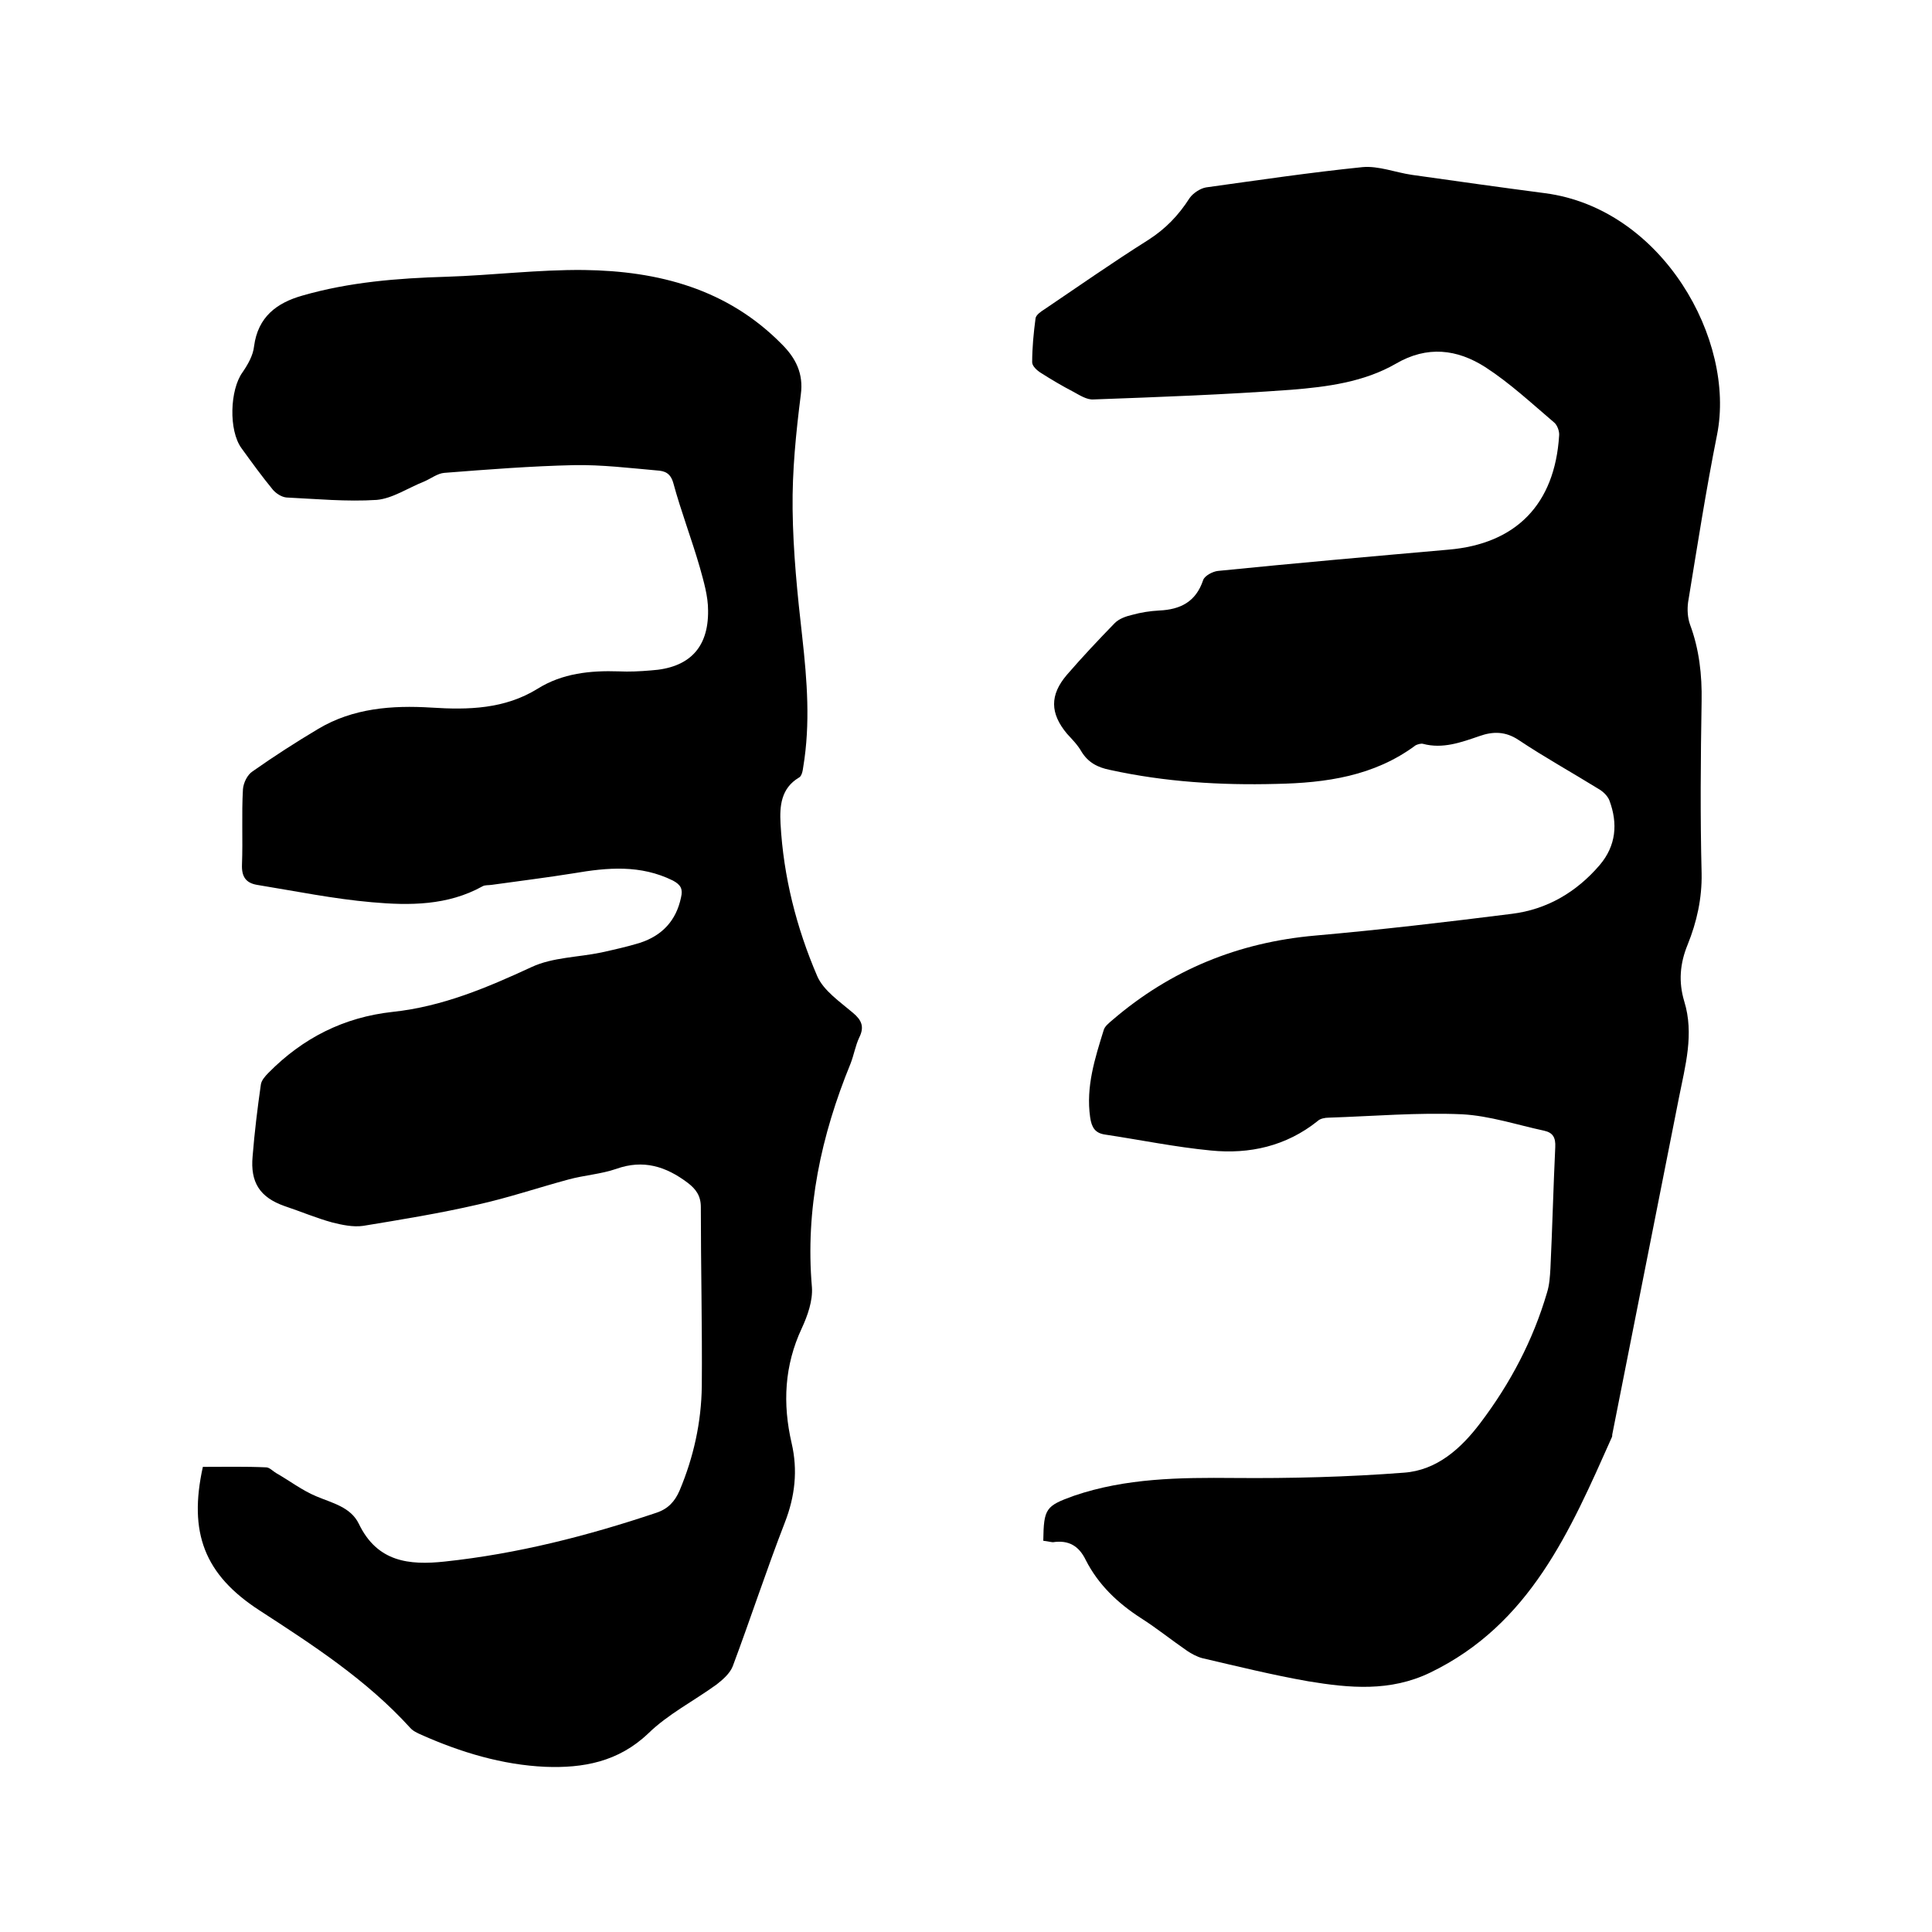 <svg enable-background="new 0 0 400 400" viewBox="0 0 400 400" xmlns="http://www.w3.org/2000/svg"><path d="m216 319c.1-6.7.5-7.2 6.3-9.3 10.8-3.7 22-3.8 33.2-3.7 11.7.1 23.5-.2 35.2-1.1 6.8-.5 11.8-5 15.8-10.3 6.2-8.2 10.9-17.1 13.8-27 .5-1.6.6-3.3.7-5 .4-8.4.6-16.7 1-25.1.1-2-.5-3-2.3-3.4-5.6-1.2-11.3-3.1-17-3.4-9.2-.4-18.4.4-27.6.7-.8 0-1.8.2-2.3.7-6.5 5.2-14.1 6.9-22.1 6.1-7.3-.7-14.6-2.2-21.9-3.3-2.1-.3-2.8-1.5-3.1-3.6-.9-6.3 1-12.2 2.8-18 .2-.8 1.1-1.5 1.8-2.1 12.1-10.4 26.1-16.1 42-17.5 13.6-1.2 27.2-2.8 40.7-4.5 7.3-.9 13.4-4.5 18.2-10.1 3.4-4 3.8-8.6 2-13.4-.4-1-1.4-1.9-2.3-2.4-5.5-3.4-11.1-6.5-16.5-10.1-2.7-1.8-5.3-1.8-8.1-.8-3.8 1.3-7.6 2.7-11.7 1.6-.4-.1-1.1.1-1.5.3-8.6 6.4-18.6 7.8-28.9 8-11.5.3-23-.4-34.4-2.9-2.5-.5-4.5-1.5-5.9-3.8-.8-1.4-1.9-2.5-3-3.7-3.5-4.2-3.6-8 0-12.2 3.2-3.7 6.5-7.2 9.9-10.7.9-.9 2.3-1.4 3.6-1.7 1.8-.5 3.7-.8 5.6-.9 4.4-.2 7.6-1.8 9.1-6.3.3-.9 2-1.8 3.1-1.9 15.9-1.6 31.8-3 47.7-4.4 14-1.2 22-9.4 22.9-23.6.1-.9-.4-2.2-1-2.7-4.7-4-9.2-8.2-14.3-11.5-5.8-3.7-12-4.5-18.5-.7-6.6 3.8-14.2 4.8-21.7 5.4-13.6 1-27.2 1.5-40.9 2-1.4.1-2.9-.9-4.2-1.6-2.3-1.2-4.5-2.5-6.7-3.9-.8-.5-1.8-1.4-1.8-2.2 0-3 .3-6.1.7-9.1.1-.7 1.1-1.4 1.9-1.9 7.1-4.8 14.1-9.7 21.4-14.3 3.6-2.3 6.3-5.1 8.6-8.7.7-1 2.2-2 3.4-2.2 10.8-1.5 21.6-3.1 32.4-4.2 3.3-.3 6.8 1.1 10.2 1.6 9.2 1.3 18.4 2.6 27.6 3.8 24.3 3.2 39.5 30.4 35.6 50-2.3 11.5-4.1 23.1-6 34.7-.2 1.5-.1 3.2.4 4.6 1.9 5.1 2.5 10.4 2.4 15.9-.2 11.9-.3 23.7 0 35.6.1 5.2-1 10.1-2.9 14.8-1.6 3.9-1.9 7.7-.7 11.7 2.1 6.8.2 13.4-1.1 20-4.6 23.2-9.2 46.5-13.8 69.7 0 .2 0 .4-.1.6-8.6 19.3-16.9 38.7-37.6 48.7-8.3 4-16.7 3.2-25.2 1.8-7.4-1.3-14.7-3.1-22-4.8-1.1-.3-2.2-.9-3.1-1.5-3.2-2.2-6.3-4.7-9.6-6.8-4.8-3.1-8.8-6.9-11.4-12-1.4-2.9-3.5-4.2-6.8-3.7-.3 0-1.1-.2-2-.3z"/><path d="m42 303.7c4.4 0 8.8-.1 13.1.1.7 0 1.4.8 2.1 1.2 2.8 1.6 5.4 3.6 8.3 4.8 3.3 1.4 7.1 2.2 8.8 5.7 3.8 7.9 10.4 8.6 17.8 7.8 15-1.6 29.5-5.3 43.8-10.1 2.4-.8 3.8-2.3 4.8-4.6 2.9-6.9 4.5-14.1 4.6-21.6.1-12.4-.2-24.8-.2-37.1 0-2.3-1-3.7-2.7-5-4.5-3.4-9.2-4.9-14.8-2.9-3.2 1.1-6.6 1.3-9.9 2.2-6.3 1.7-12.5 3.8-18.8 5.2-7.8 1.8-15.8 3.1-23.7 4.4-2.1.3-4.4-.2-6.4-.7-3.3-.9-6.6-2.3-9.9-3.4-5.1-1.8-7.1-4.9-6.6-10.3.4-5 1-9.9 1.7-14.8.1-.9.9-1.8 1.6-2.5 7.1-7.2 15.6-11.5 25.7-12.6 10.3-1.1 19.5-5 28.8-9.3 4.3-2 9.6-2 14.4-3 2.7-.6 5.4-1.2 8-2 4.6-1.5 7.5-4.6 8.5-9.4.4-1.7 0-2.6-1.7-3.5-6.7-3.3-13.5-2.7-20.5-1.5-5.6.9-11.3 1.6-17 2.4-.6.1-1.4 0-1.9.3-7.2 4-15.1 4-22.9 3.3-8-.7-15.8-2.3-23.8-3.6-2.3-.4-3.2-1.7-3.1-4.2.2-5.2-.1-10.4.2-15.6.1-1.3.9-3 2-3.7 4.4-3.1 8.9-6 13.6-8.8 7.2-4.3 15.3-4.9 23.4-4.4 7.7.5 15.2.3 22-3.9 5.1-3.2 10.9-3.8 16.8-3.6 2.2.1 4.4 0 6.7-.2 7.8-.5 11.9-4.6 11.8-12.4 0-3-.9-6-1.7-8.9-1.7-5.9-3.9-11.6-5.5-17.5-.6-2.1-1.8-2.5-3.4-2.6-5.7-.5-11.4-1.2-17.1-1.1-9 .2-17.9.9-26.9 1.6-1.4.1-2.8 1.2-4.2 1.8-3.3 1.3-6.5 3.5-9.8 3.8-6.2.4-12.5-.2-18.7-.5-1-.1-2.1-.8-2.8-1.6-2.3-2.8-4.4-5.7-6.5-8.6-2.7-3.7-2.4-12.1.2-15.7 1.1-1.6 2.2-3.5 2.4-5.4.8-6.1 4.7-9 10-10.5 9.7-2.8 19.7-3.6 29.8-3.9 9.5-.3 19-1.5 28.5-1.4 15.4.2 29.7 3.9 41 15.4 2.8 2.8 4.5 6 3.9 10.4-1 7.9-1.8 15.8-1.7 23.7.1 8.9 1 17.7 2 26.5 1 9 1.7 17.9.2 26.9-.1.8-.3 1.9-.9 2.2-3.7 2.2-4 5.9-3.8 9.5.6 11 3.3 21.6 7.6 31.6 1.3 3 4.7 5.3 7.4 7.6 1.8 1.5 2.4 2.9 1.3 5.1-.8 1.7-1.1 3.6-1.8 5.4-6.1 14.9-9.4 30.2-8 46.3.2 2.8-.9 5.9-2.1 8.5-3.6 7.7-4 15.6-2.1 23.8 1.3 5.6.7 11-1.4 16.4-3.8 9.8-7.1 19.9-10.8 29.8-.6 1.5-2.1 2.8-3.4 3.8-4.7 3.4-10 6.1-14.1 10.1-6.2 5.9-13.5 7.2-21.3 6.9-8.9-.4-17.5-3-25.6-6.6-.9-.4-1.8-.8-2.4-1.5-9-9.9-20.1-17.1-31.2-24.3-11.4-7.4-14.7-16.1-11.7-29.7z"/></svg>